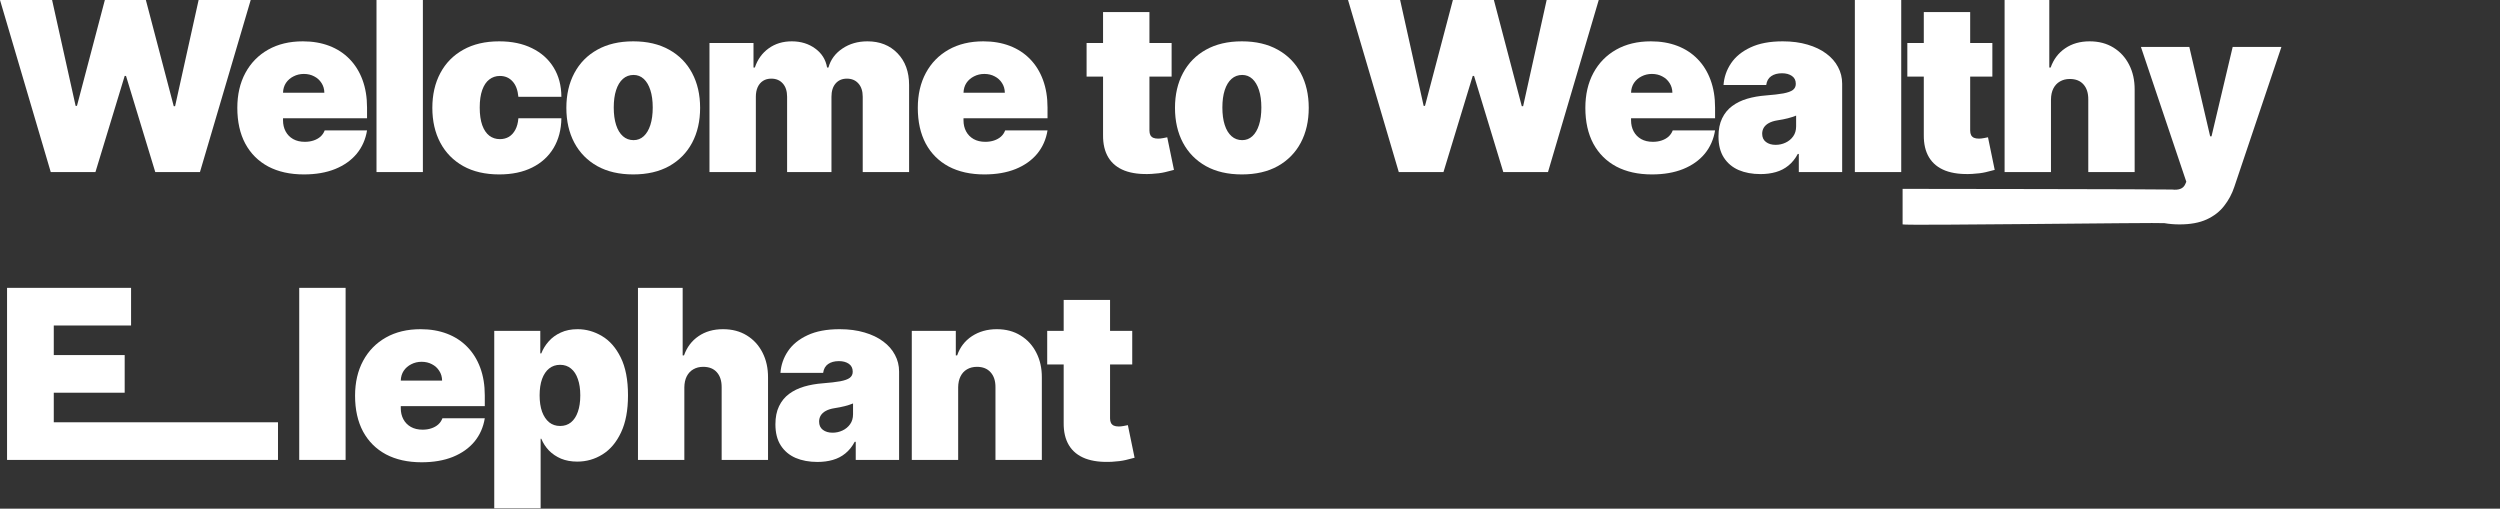  <svg
      width="634"
      height="129"
      viewBox="0 0 634 129"
      fill="none"
      xmlns="http://www.w3.org/2000/svg"
    >
      <rect x="0" y="0" width="634" height="129" fill="#333333" stroke="none"/>
      <g clip-path="url(#clip0_775_2272)">
        <path
          d="M287.135 83.909V92.432H265.572V83.909H287.135ZM269.748 76.068H281.51V106.111C281.51 106.565 281.588 106.949 281.744 107.261C281.9 107.56 282.142 107.787 282.469 107.943C282.795 108.085 283.214 108.156 283.726 108.156C284.081 108.156 284.493 108.114 284.961 108.028C285.444 107.943 285.8 107.872 286.027 107.815L287.731 116.082C287.206 116.239 286.453 116.43 285.473 116.658C284.507 116.885 283.356 117.034 282.021 117.105C279.322 117.247 277.057 116.97 275.224 116.274C273.392 115.564 272.014 114.449 271.091 112.929C270.167 111.409 269.72 109.506 269.748 107.219V76.068Z"
          fill="white"
        />
        <path
          d="M242.99 98.227V116.636H231.229V83.909H242.393V90.131H242.734C243.444 88.057 244.694 86.43 246.484 85.251C248.288 84.073 250.39 83.483 252.791 83.483C255.106 83.483 257.116 84.016 258.821 85.081C260.54 86.132 261.868 87.581 262.805 89.428C263.757 91.274 264.226 93.383 264.211 95.756V116.636H252.45V98.227C252.464 96.608 252.052 95.337 251.214 94.413C250.39 93.49 249.24 93.028 247.763 93.028C246.797 93.028 245.952 93.242 245.227 93.668C244.517 94.08 243.97 94.676 243.586 95.457C243.203 96.225 243.004 97.148 242.99 98.227Z"
          fill="white"
        />
        <path
          d="M207.298 117.148C205.21 117.148 203.363 116.807 201.758 116.125C200.167 115.429 198.917 114.378 198.008 112.972C197.099 111.565 196.645 109.776 196.645 107.602C196.645 105.813 196.95 104.286 197.561 103.021C198.172 101.743 199.024 100.699 200.118 99.889C201.211 99.08 202.483 98.462 203.931 98.035C205.395 97.609 206.971 97.332 208.662 97.205C210.494 97.062 211.964 96.892 213.072 96.693C214.194 96.48 215.004 96.189 215.501 95.82C215.998 95.436 216.247 94.932 216.247 94.307V94.222C216.247 93.369 215.92 92.716 215.267 92.261C214.613 91.807 213.775 91.58 212.752 91.58C211.63 91.58 210.714 91.828 210.004 92.325C209.308 92.808 208.889 93.554 208.747 94.562H197.923C198.065 92.574 198.697 90.742 199.819 89.065C200.956 87.375 202.61 86.026 204.784 85.017C206.957 83.994 209.67 83.483 212.923 83.483C215.267 83.483 217.369 83.76 219.23 84.314C221.091 84.854 222.674 85.614 223.981 86.594C225.288 87.56 226.282 88.696 226.964 90.003C227.66 91.296 228.008 92.702 228.008 94.222V116.636H217.014V112.034H216.758C216.105 113.256 215.309 114.243 214.372 114.996C213.449 115.749 212.39 116.295 211.197 116.636C210.018 116.977 208.718 117.148 207.298 117.148ZM211.133 109.733C212.028 109.733 212.866 109.548 213.647 109.179C214.443 108.81 215.089 108.277 215.586 107.581C216.083 106.885 216.332 106.04 216.332 105.045V102.318C216.02 102.446 215.686 102.567 215.331 102.68C214.99 102.794 214.62 102.901 214.223 103C213.839 103.099 213.427 103.192 212.987 103.277C212.561 103.362 212.113 103.44 211.645 103.511C210.735 103.653 209.99 103.888 209.407 104.215C208.839 104.527 208.413 104.918 208.129 105.386C207.859 105.841 207.724 106.352 207.724 106.92C207.724 107.83 208.044 108.526 208.683 109.009C209.322 109.491 210.139 109.733 211.133 109.733Z"
          fill="white"
        />
        <path
          d="M173.55 98.227V116.636H161.789V73H173.124V90.131H173.465C174.204 88.043 175.433 86.416 177.151 85.251C178.87 84.072 180.937 83.483 183.352 83.483C185.667 83.483 187.677 84.008 189.381 85.06C191.1 86.111 192.428 87.56 193.366 89.406C194.317 91.253 194.786 93.369 194.772 95.756V116.636H183.011V98.227C183.025 96.608 182.62 95.337 181.796 94.413C180.987 93.49 179.829 93.028 178.323 93.028C177.371 93.028 176.533 93.242 175.809 93.668C175.099 94.079 174.545 94.676 174.147 95.457C173.763 96.224 173.565 97.148 173.55 98.227Z"
          fill="white"
        />
        <path
          d="M125.342 128.909V83.909H137.018V89.619H137.274C137.7 88.511 138.325 87.496 139.149 86.573C139.972 85.635 140.995 84.889 142.217 84.335C143.438 83.767 144.859 83.483 146.478 83.483C148.637 83.483 150.69 84.058 152.636 85.209C154.596 86.359 156.187 88.171 157.409 90.642C158.644 93.114 159.262 96.324 159.262 100.273C159.262 104.051 158.673 107.183 157.494 109.669C156.329 112.155 154.767 114.009 152.806 115.23C150.86 116.452 148.722 117.063 146.393 117.063C144.859 117.063 143.488 116.814 142.281 116.317C141.088 115.805 140.065 115.116 139.213 114.25C138.374 113.369 137.728 112.375 137.274 111.267H137.103V128.909H125.342ZM136.847 100.273C136.847 101.864 137.053 103.241 137.465 104.406C137.892 105.557 138.488 106.452 139.255 107.091C140.036 107.716 140.967 108.028 142.046 108.028C143.126 108.028 144.042 107.723 144.795 107.112C145.562 106.487 146.144 105.599 146.542 104.449C146.954 103.284 147.16 101.892 147.16 100.273C147.16 98.653 146.954 97.269 146.542 96.118C146.144 94.953 145.562 94.065 144.795 93.455C144.042 92.83 143.126 92.517 142.046 92.517C140.967 92.517 140.036 92.83 139.255 93.455C138.488 94.065 137.892 94.953 137.465 96.118C137.053 97.269 136.847 98.653 136.847 100.273Z"
          fill="white"
        />
        <path
          d="M106.92 117.233C103.426 117.233 100.414 116.565 97.886 115.23C95.372 113.881 93.433 111.949 92.069 109.435C90.72 106.906 90.045 103.881 90.045 100.358C90.045 96.977 90.727 94.023 92.09 91.494C93.454 88.966 95.379 86.999 97.865 85.592C100.35 84.186 103.284 83.483 106.664 83.483C109.136 83.483 111.373 83.867 113.376 84.633C115.379 85.401 117.09 86.516 118.511 87.979C119.931 89.428 121.025 91.189 121.792 93.263C122.559 95.337 122.943 97.673 122.943 100.273V103H93.71V96.523H112.119C112.105 95.585 111.863 94.761 111.394 94.051C110.94 93.327 110.322 92.766 109.541 92.368C108.774 91.956 107.9 91.75 106.92 91.75C105.968 91.75 105.095 91.956 104.299 92.368C103.504 92.766 102.865 93.32 102.382 94.03C101.913 94.74 101.664 95.571 101.636 96.523V103.511C101.636 104.563 101.856 105.5 102.296 106.324C102.737 107.148 103.369 107.794 104.193 108.263C105.017 108.732 106.011 108.966 107.176 108.966C107.985 108.966 108.724 108.852 109.392 108.625C110.073 108.398 110.656 108.071 111.139 107.645C111.622 107.205 111.977 106.679 112.204 106.068H122.943C122.573 108.341 121.7 110.315 120.322 111.991C118.944 113.653 117.119 114.946 114.846 115.869C112.588 116.778 109.945 117.233 106.92 117.233Z"
          fill="white"
        />
        <path d="M87.646 73V116.636H75.885V73H87.646Z" fill="white" />
        <path
          d="M1.789 116.636V73H33.238V82.546H13.636V90.046H31.619V99.591H13.636V107.091H70.499V116.636H1.789Z"
          fill="white"
        />
        <path
          d="M552.741 56.909C551.392 56.909 550.106 56.803 548.885 56.59C547.663 56.391 483.423 57.264 482.5 56.909V47.896C482.5 47.896 550.071 47.967 550.866 48.067C551.676 48.166 552.365 48.109 552.933 47.896C553.515 47.683 553.934 47.278 554.19 46.682L554.446 46.085L542.94 11.909H555.213L560.497 34.58H560.838L566.207 11.909H578.565L566.633 47.364C566.037 49.168 565.17 50.787 564.034 52.222C562.912 53.67 561.434 54.814 559.602 55.652C557.77 56.49 555.483 56.909 552.741 56.909Z"
          fill="white"
        />
        <path
          d="M520.127 25.227V43.636H508.365V0H519.701V17.131H520.041C520.78 15.043 522.009 13.416 523.727 12.251C525.446 11.072 527.513 10.483 529.928 10.483C532.243 10.483 534.253 11.008 535.958 12.06C537.676 13.111 539.004 14.56 539.942 16.406C540.894 18.253 541.362 20.369 541.348 22.756V43.636H529.587V25.227C529.601 23.608 529.196 22.337 528.372 21.413C527.563 20.49 526.405 20.028 524.899 20.028C523.948 20.028 523.11 20.241 522.385 20.668C521.675 21.079 521.121 21.676 520.723 22.457C520.34 23.224 520.141 24.148 520.127 25.227Z"
          fill="white"
        />
        <path
          d="M505.262 10.909V19.432H483.699V10.909H505.262ZM487.875 3.068H499.637V33.111C499.637 33.565 499.715 33.949 499.871 34.261C500.027 34.56 500.269 34.787 500.596 34.943C500.922 35.085 501.341 35.156 501.853 35.156C502.208 35.156 502.62 35.114 503.088 35.028C503.571 34.943 503.927 34.872 504.154 34.815L505.858 43.082C505.333 43.239 504.58 43.43 503.6 43.658C502.634 43.885 501.483 44.034 500.148 44.105C497.449 44.247 495.184 43.97 493.351 43.274C491.519 42.564 490.141 41.449 489.218 39.929C488.294 38.409 487.847 36.506 487.875 34.219V3.068Z"
          fill="white"
        />
        <path d="M482.152 0V43.636H470.391V0H482.152Z" fill="white" />
        <path
          d="M446.462 44.148C444.374 44.148 442.527 43.807 440.922 43.125C439.331 42.429 438.081 41.378 437.172 39.972C436.263 38.565 435.809 36.776 435.809 34.602C435.809 32.812 436.114 31.285 436.725 30.021C437.336 28.743 438.188 27.699 439.282 26.889C440.375 26.08 441.647 25.462 443.096 25.035C444.559 24.609 446.135 24.332 447.826 24.205C449.658 24.062 451.128 23.892 452.236 23.693C453.358 23.48 454.168 23.189 454.665 22.82C455.162 22.436 455.411 21.932 455.411 21.307V21.222C455.411 20.369 455.084 19.716 454.431 19.261C453.777 18.807 452.939 18.58 451.917 18.58C450.794 18.58 449.878 18.828 449.168 19.325C448.472 19.808 448.053 20.554 447.911 21.562H437.087C437.229 19.574 437.861 17.741 438.983 16.065C440.12 14.375 441.775 13.026 443.948 12.017C446.121 10.994 448.834 10.483 452.087 10.483C454.431 10.483 456.533 10.76 458.394 11.314C460.255 11.854 461.838 12.614 463.145 13.594C464.452 14.56 465.446 15.696 466.128 17.003C466.824 18.296 467.172 19.702 467.172 21.222V43.636H456.178V39.034H455.922C455.269 40.256 454.473 41.243 453.536 41.996C452.613 42.749 451.554 43.295 450.361 43.636C449.182 43.977 447.882 44.148 446.462 44.148ZM450.297 36.733C451.192 36.733 452.03 36.548 452.811 36.179C453.607 35.81 454.253 35.277 454.75 34.581C455.248 33.885 455.496 33.04 455.496 32.045V29.318C455.184 29.446 454.85 29.567 454.495 29.68C454.154 29.794 453.784 29.901 453.387 30C453.003 30.099 452.591 30.192 452.151 30.277C451.725 30.362 451.277 30.44 450.809 30.511C449.9 30.653 449.154 30.888 448.571 31.215C448.003 31.527 447.577 31.918 447.293 32.386C447.023 32.841 446.888 33.352 446.888 33.92C446.888 34.83 447.208 35.526 447.847 36.008C448.486 36.492 449.303 36.733 450.297 36.733Z"
          fill="white"
        />
        <path
          d="M418.92 44.233C415.426 44.233 412.414 43.565 409.886 42.23C407.372 40.881 405.433 38.949 404.069 36.435C402.72 33.906 402.045 30.881 402.045 27.358C402.045 23.977 402.727 21.023 404.09 18.494C405.454 15.966 407.379 13.999 409.865 12.592C412.35 11.186 415.284 10.483 418.664 10.483C421.136 10.483 423.373 10.867 425.376 11.633C427.379 12.401 429.09 13.516 430.511 14.979C431.931 16.428 433.025 18.189 433.792 20.263C434.559 22.337 434.943 24.673 434.943 27.273V30H405.71V23.523H424.119C424.105 22.585 423.863 21.761 423.394 21.051C422.94 20.327 422.322 19.766 421.541 19.368C420.774 18.956 419.9 18.75 418.92 18.75C417.968 18.75 417.095 18.956 416.299 19.368C415.504 19.766 414.865 20.32 414.382 21.03C413.913 21.74 413.664 22.571 413.636 23.523V30.511C413.636 31.562 413.856 32.5 414.296 33.324C414.737 34.148 415.369 34.794 416.193 35.263C417.017 35.731 418.011 35.966 419.176 35.966C419.985 35.966 420.724 35.852 421.392 35.625C422.073 35.398 422.656 35.071 423.139 34.645C423.622 34.205 423.977 33.679 424.204 33.068H434.943C434.573 35.341 433.7 37.315 432.322 38.992C430.944 40.653 429.119 41.946 426.846 42.869C424.588 43.778 421.945 44.233 418.92 44.233Z"
          fill="white"
        />
        <path
          d="M354.731 43.636L341.861 0H355.072L361.037 26.847H361.378L368.452 0H378.85L385.924 26.932H386.265L392.231 0H405.441L392.572 43.636H381.236L373.822 19.261H373.481L366.066 43.636H354.731Z"
          fill="white"
        />
        <path
          d="M314.937 44.233C311.386 44.233 308.346 43.53 305.817 42.124C303.289 40.703 301.35 38.729 300.001 36.2C298.651 33.658 297.977 30.71 297.977 27.358C297.977 24.006 298.651 21.065 300.001 18.537C301.35 15.994 303.289 14.02 305.817 12.614C308.346 11.193 311.386 10.483 314.937 10.483C318.488 10.483 321.528 11.193 324.056 12.614C326.585 14.02 328.523 15.994 329.873 18.537C331.222 21.065 331.897 24.006 331.897 27.358C331.897 30.71 331.222 33.658 329.873 36.2C328.523 38.729 326.585 40.703 324.056 42.124C321.528 43.53 318.488 44.233 314.937 44.233ZM315.022 35.54C316.016 35.54 316.876 35.206 317.6 34.538C318.325 33.871 318.886 32.919 319.283 31.683C319.681 30.448 319.88 28.977 319.88 27.273C319.88 25.554 319.681 24.084 319.283 22.862C318.886 21.626 318.325 20.675 317.6 20.007C316.876 19.34 316.016 19.006 315.022 19.006C313.971 19.006 313.069 19.34 312.316 20.007C311.563 20.675 310.988 21.626 310.59 22.862C310.192 24.084 309.994 25.554 309.994 27.273C309.994 28.977 310.192 30.448 310.59 31.683C310.988 32.919 311.563 33.871 312.316 34.538C313.069 35.206 313.971 35.54 315.022 35.54Z"
          fill="white"
        />
        <path
          d="M297.121 10.909V19.432H275.559V10.909H297.121ZM279.735 3.068H291.496V33.111C291.496 33.565 291.574 33.949 291.73 34.261C291.887 34.56 292.128 34.787 292.455 34.943C292.782 35.085 293.201 35.156 293.712 35.156C294.067 35.156 294.479 35.114 294.948 35.028C295.431 34.943 295.786 34.872 296.013 34.815L297.718 43.082C297.192 43.239 296.439 43.43 295.459 43.658C294.493 43.885 293.343 44.034 292.007 44.105C289.309 44.247 287.043 43.97 285.211 43.274C283.378 42.564 282 41.449 281.077 39.929C280.154 38.409 279.706 36.506 279.735 34.219V3.068Z"
          fill="white"
        />
        <path
          d="M249.629 44.233C246.135 44.233 243.123 43.565 240.595 42.23C238.081 40.881 236.142 38.949 234.778 36.435C233.429 33.906 232.754 30.881 232.754 27.358C232.754 23.977 233.436 21.023 234.799 18.494C236.163 15.966 238.088 13.999 240.574 12.592C243.059 11.186 245.993 10.483 249.373 10.483C251.845 10.483 254.082 10.867 256.085 11.633C258.088 12.401 259.799 13.516 261.22 14.979C262.64 16.428 263.734 18.189 264.501 20.263C265.268 22.337 265.652 24.673 265.652 27.273V30H236.419V23.523H254.828C254.814 22.585 254.572 21.761 254.103 21.051C253.649 20.327 253.031 19.766 252.25 19.368C251.483 18.956 250.609 18.75 249.629 18.75C248.677 18.75 247.804 18.956 247.008 19.368C246.213 19.766 245.574 20.32 245.091 21.03C244.622 21.74 244.373 22.571 244.345 23.523V30.511C244.345 31.562 244.565 32.5 245.005 33.324C245.446 34.148 246.078 34.794 246.902 35.263C247.725 35.731 248.72 35.966 249.885 35.966C250.694 35.966 251.433 35.852 252.1 35.625C252.782 35.398 253.365 35.071 253.848 34.645C254.331 34.205 254.686 33.679 254.913 33.068H265.652C265.282 35.341 264.409 37.315 263.031 38.992C261.653 40.653 259.828 41.946 257.555 42.869C255.297 43.778 252.654 44.233 249.629 44.233Z"
          fill="white"
        />
        <path
          d="M179.922 43.636V10.909H191.087V17.131H191.428C192.109 15.085 193.274 13.466 194.922 12.273C196.57 11.08 198.53 10.483 200.803 10.483C203.104 10.483 205.085 11.094 206.747 12.315C208.409 13.523 209.411 15.128 209.751 17.131H210.092C210.646 15.128 211.825 13.523 213.629 12.315C215.433 11.094 217.55 10.483 219.979 10.483C223.118 10.483 225.661 11.492 227.607 13.508C229.567 15.526 230.547 18.21 230.547 21.562V43.636H218.786V24.546C218.786 23.111 218.423 21.989 217.699 21.179C216.974 20.355 216.001 19.943 214.78 19.943C213.572 19.943 212.614 20.355 211.903 21.179C211.207 21.989 210.859 23.111 210.859 24.546V43.636H199.609V24.546C199.609 23.111 199.247 21.989 198.523 21.179C197.798 20.355 196.825 19.943 195.604 19.943C194.794 19.943 194.098 20.128 193.516 20.497C192.933 20.866 192.479 21.399 192.152 22.095C191.839 22.777 191.683 23.594 191.683 24.546V43.636H179.922Z"
          fill="white"
        />
        <path
          d="M160.589 44.233C157.038 44.233 153.998 43.53 151.47 42.124C148.941 40.703 147.002 38.729 145.653 36.2C144.304 33.658 143.629 30.71 143.629 27.358C143.629 24.006 144.304 21.065 145.653 18.537C147.002 15.994 148.941 14.02 151.47 12.614C153.998 11.193 157.038 10.483 160.589 10.483C164.14 10.483 167.18 11.193 169.708 12.614C172.237 14.02 174.176 15.994 175.525 18.537C176.875 21.065 177.549 24.006 177.549 27.358C177.549 30.71 176.875 33.658 175.525 36.2C174.176 38.729 172.237 40.703 169.708 42.124C167.18 43.53 164.14 44.233 160.589 44.233ZM160.674 35.54C161.669 35.54 162.528 35.206 163.252 34.538C163.977 33.871 164.538 32.919 164.936 31.683C165.333 30.448 165.532 28.977 165.532 27.273C165.532 25.554 165.333 24.084 164.936 22.862C164.538 21.626 163.977 20.675 163.252 20.007C162.528 19.34 161.669 19.006 160.674 19.006C159.623 19.006 158.721 19.34 157.968 20.007C157.216 20.675 156.64 21.626 156.243 22.862C155.845 24.084 155.646 25.554 155.646 27.273C155.646 28.977 155.845 30.448 156.243 31.683C156.64 32.919 157.216 33.871 157.968 34.538C158.721 35.206 159.623 35.54 160.674 35.54Z"
          fill="white"
        />
        <path
          d="M126.601 44.233C123.05 44.233 120.01 43.53 117.482 42.124C114.953 40.703 113.014 38.729 111.665 36.2C110.315 33.658 109.641 30.71 109.641 27.358C109.641 24.006 110.315 21.065 111.665 18.537C113.014 15.994 114.953 14.02 117.482 12.614C120.01 11.193 123.05 10.483 126.601 10.483C129.811 10.483 132.588 11.065 134.932 12.23C137.29 13.381 139.115 15.014 140.408 17.131C141.7 19.233 142.354 21.705 142.368 24.546H131.459C131.303 22.827 130.805 21.52 129.967 20.625C129.143 19.716 128.078 19.261 126.771 19.261C125.749 19.261 124.854 19.56 124.087 20.156C123.32 20.739 122.723 21.626 122.297 22.82C121.871 23.999 121.658 25.483 121.658 27.273C121.658 29.062 121.871 30.554 122.297 31.747C122.723 32.926 123.32 33.814 124.087 34.41C124.854 34.993 125.749 35.284 126.771 35.284C127.638 35.284 128.405 35.085 129.072 34.688C129.74 34.276 130.28 33.679 130.692 32.898C131.118 32.102 131.374 31.136 131.459 30H142.368C142.325 32.883 141.665 35.398 140.386 37.543C139.108 39.673 137.297 41.321 134.953 42.486C132.624 43.651 129.839 44.233 126.601 44.233Z"
          fill="white"
        />
        <path d="M107.242 0V43.636H95.481V0H107.242Z" fill="white" />
        <path
          d="M77.059 44.233C73.564 44.233 70.553 43.565 68.025 42.23C65.51 40.881 63.571 38.949 62.208 36.435C60.858 33.906 60.184 30.881 60.184 27.358C60.184 23.977 60.865 21.023 62.229 18.494C63.593 15.966 65.517 13.999 68.003 12.592C70.489 11.186 73.422 10.483 76.803 10.483C79.275 10.483 81.512 10.867 83.515 11.633C85.517 12.401 87.229 13.516 88.65 14.979C90.07 16.428 91.164 18.189 91.931 20.263C92.698 22.337 93.081 24.673 93.081 27.273V30H63.848V23.523H82.257C82.243 22.585 82.002 21.761 81.533 21.051C81.079 20.327 80.461 19.766 79.679 19.368C78.912 18.956 78.039 18.75 77.059 18.75C76.107 18.75 75.233 18.956 74.438 19.368C73.642 19.766 73.003 20.32 72.52 21.03C72.052 21.74 71.803 22.571 71.775 23.523V30.511C71.775 31.562 71.995 32.5 72.435 33.324C72.875 34.148 73.507 34.794 74.331 35.263C75.155 35.731 76.15 35.966 77.314 35.966C78.124 35.966 78.863 35.852 79.53 35.625C80.212 35.398 80.794 35.071 81.277 34.645C81.76 34.205 82.115 33.679 82.343 33.068H93.081C92.712 35.341 91.838 37.315 90.461 38.992C89.083 40.653 87.257 41.946 84.985 42.869C82.726 43.778 80.084 44.233 77.059 44.233Z"
          fill="white"
        />
        <path
          d="M12.869 43.636L0 0H13.21L19.176 26.847H19.517L26.591 0H36.989L44.062 26.932H44.403L50.369 0H63.58L50.71 43.636H39.375L31.96 19.261H31.619L24.204 43.636H12.869Z"
          fill="white"
        />
      </g>
      <defs>
        <clipPath id="clip0_775_2272">
          <rect width="634" height="128.909" fill="white" />
        </clipPath>
      </defs>
    </svg>